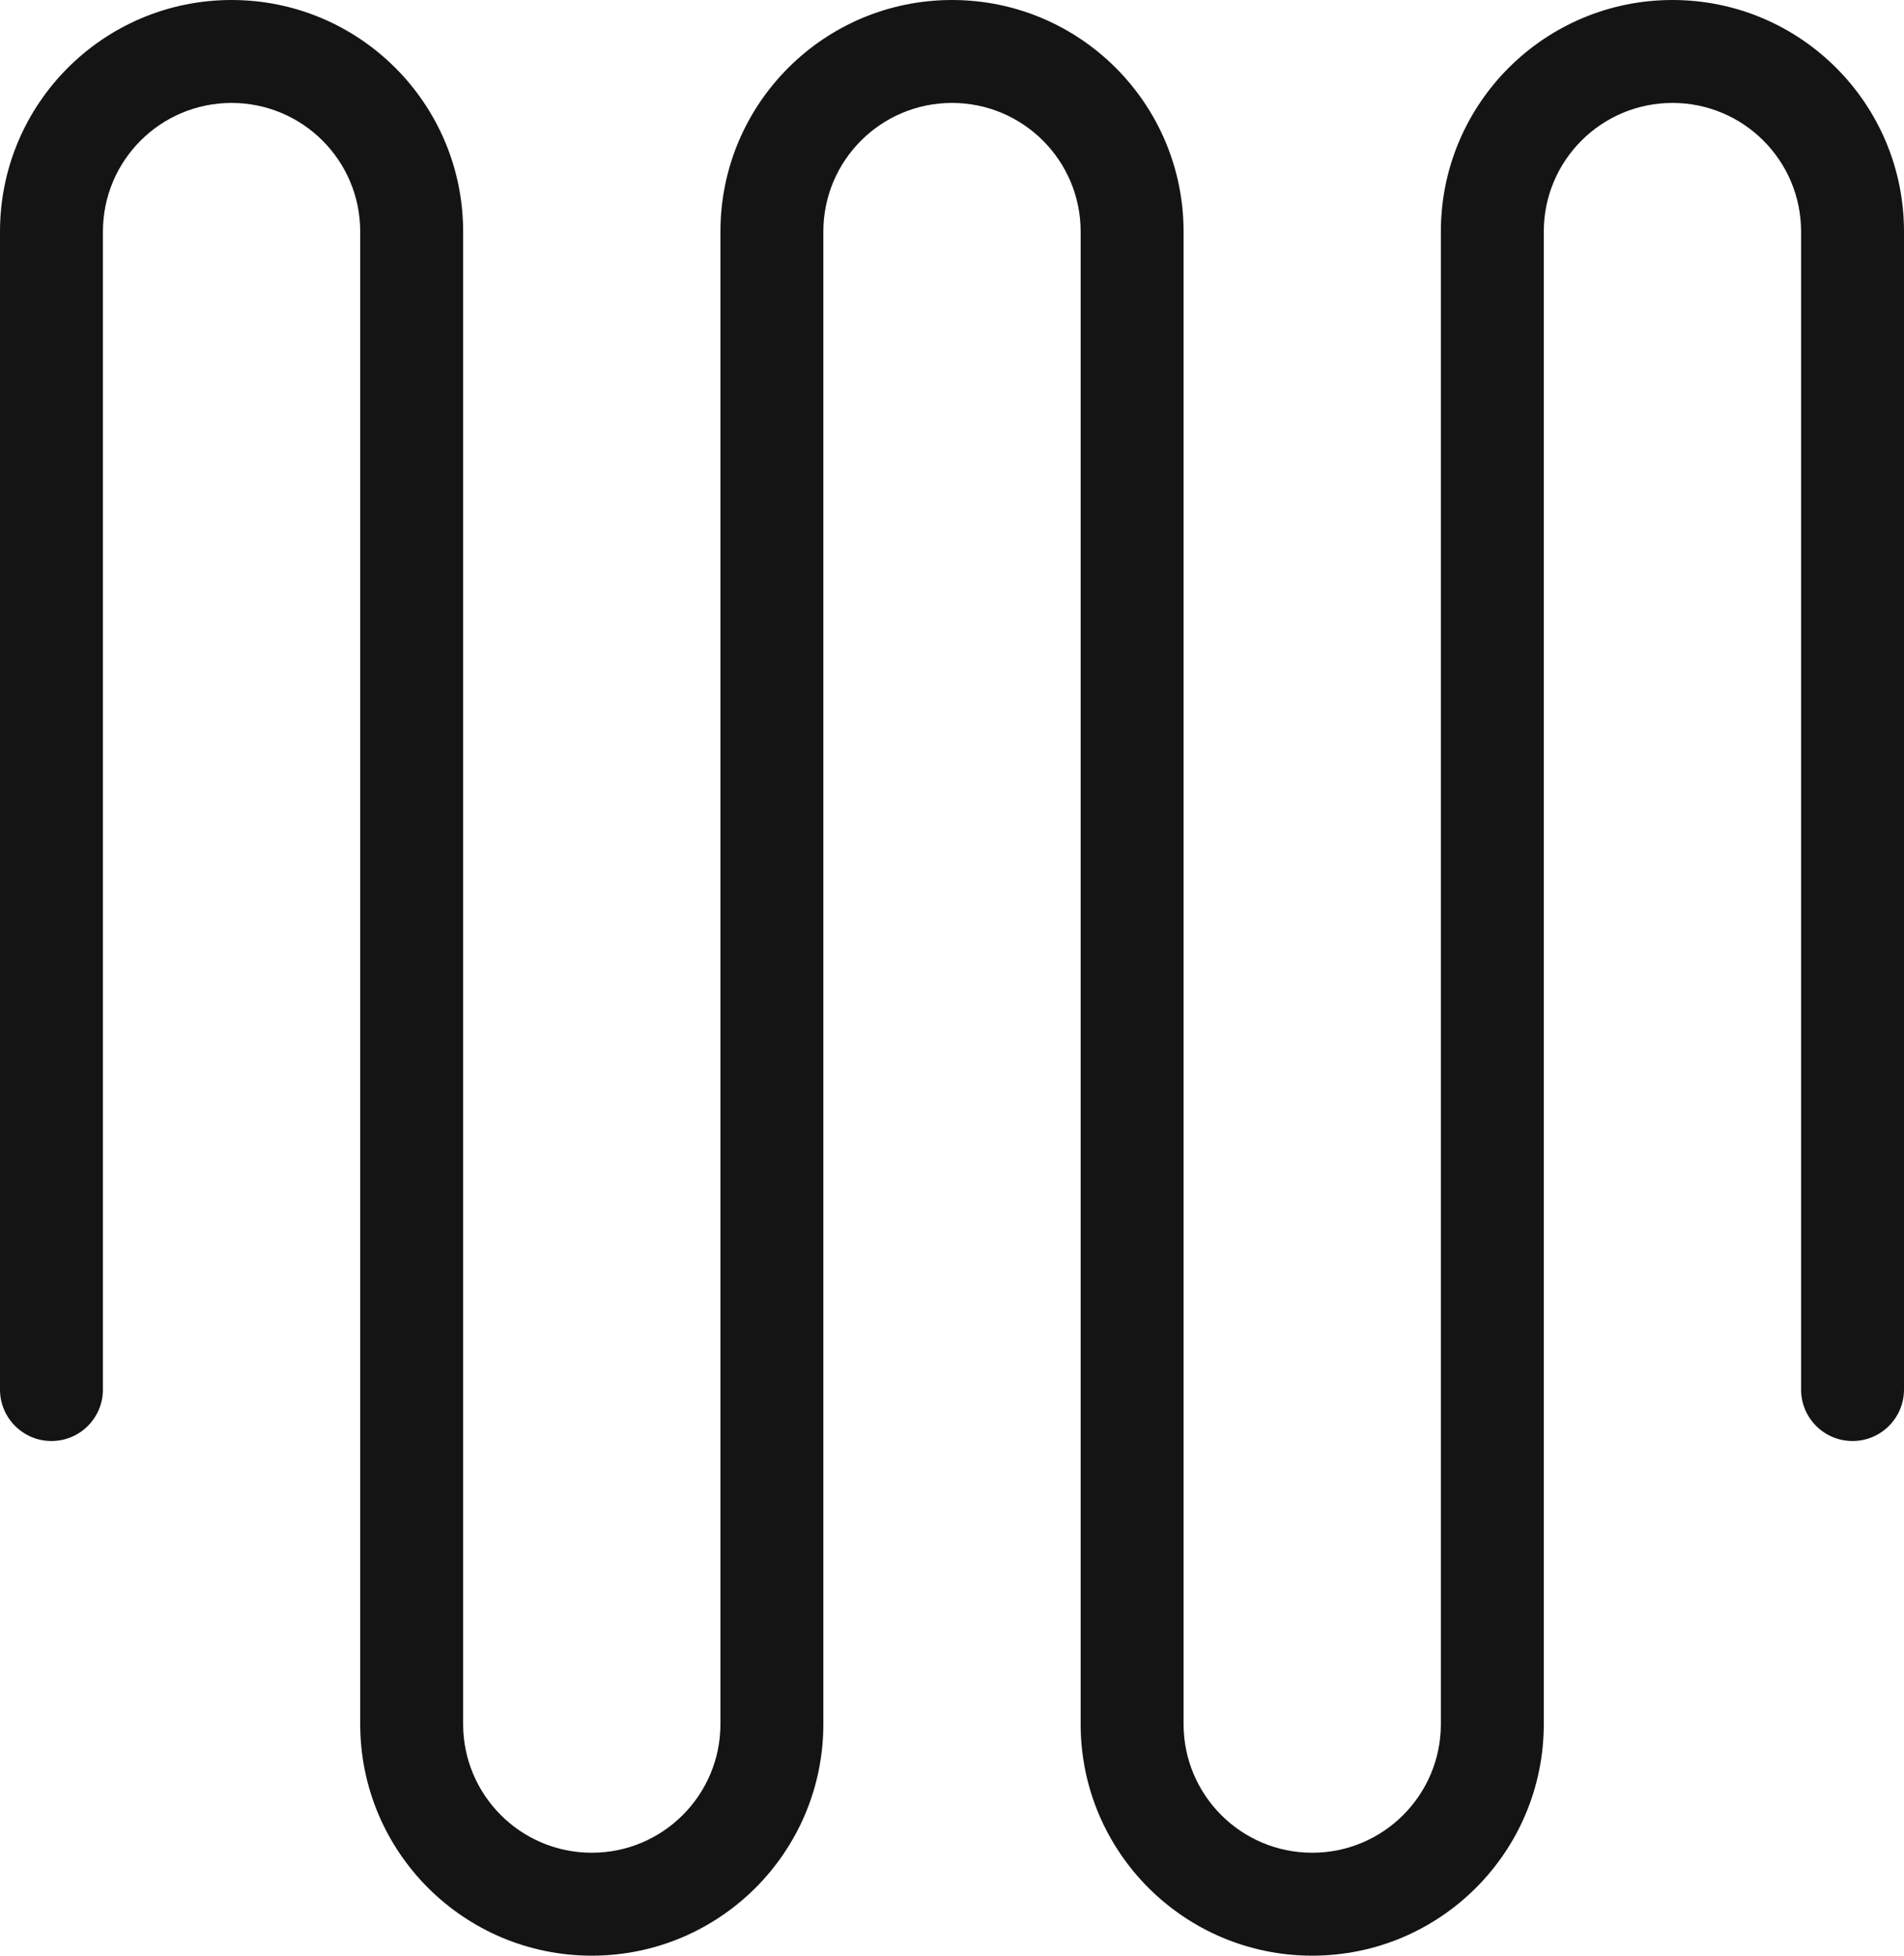<?xml version="1.0" encoding="UTF-8"?> <svg xmlns="http://www.w3.org/2000/svg" width="148" height="152" viewBox="0 0 148 152" fill="none"><path d="M140 108V18C140 12.477 135.523 8 130 8C124.477 8 120 12.477 120 18V134C120 143.941 111.941 152 102 152C92.059 152 84 143.941 84 134V18C84 12.477 79.523 8 74 8C68.477 8 64 12.477 64 18V134C64 143.941 55.941 152 46 152C36.059 152 28 143.941 28 134V18C28 12.477 23.523 8 18 8C12.477 8 8 12.477 8 18V108C8 110.209 6.209 112 4 112C1.791 112 0 110.209 0 108V18C0 8.059 8.059 0 18 0C27.941 0 36 8.059 36 18V134C36 139.523 40.477 144 46 144C51.523 144 56 139.523 56 134V18C56 8.059 64.059 0 74 0C83.941 0 92 8.059 92 18V134C92 139.523 96.477 144 102 144C107.523 144 112 139.523 112 134V18C112 8.059 120.059 0 130 0C139.941 0 148 8.059 148 18V108C148 110.209 146.209 112 144 112C141.791 112 140 110.209 140 108Z" fill="#141414"></path></svg> 
